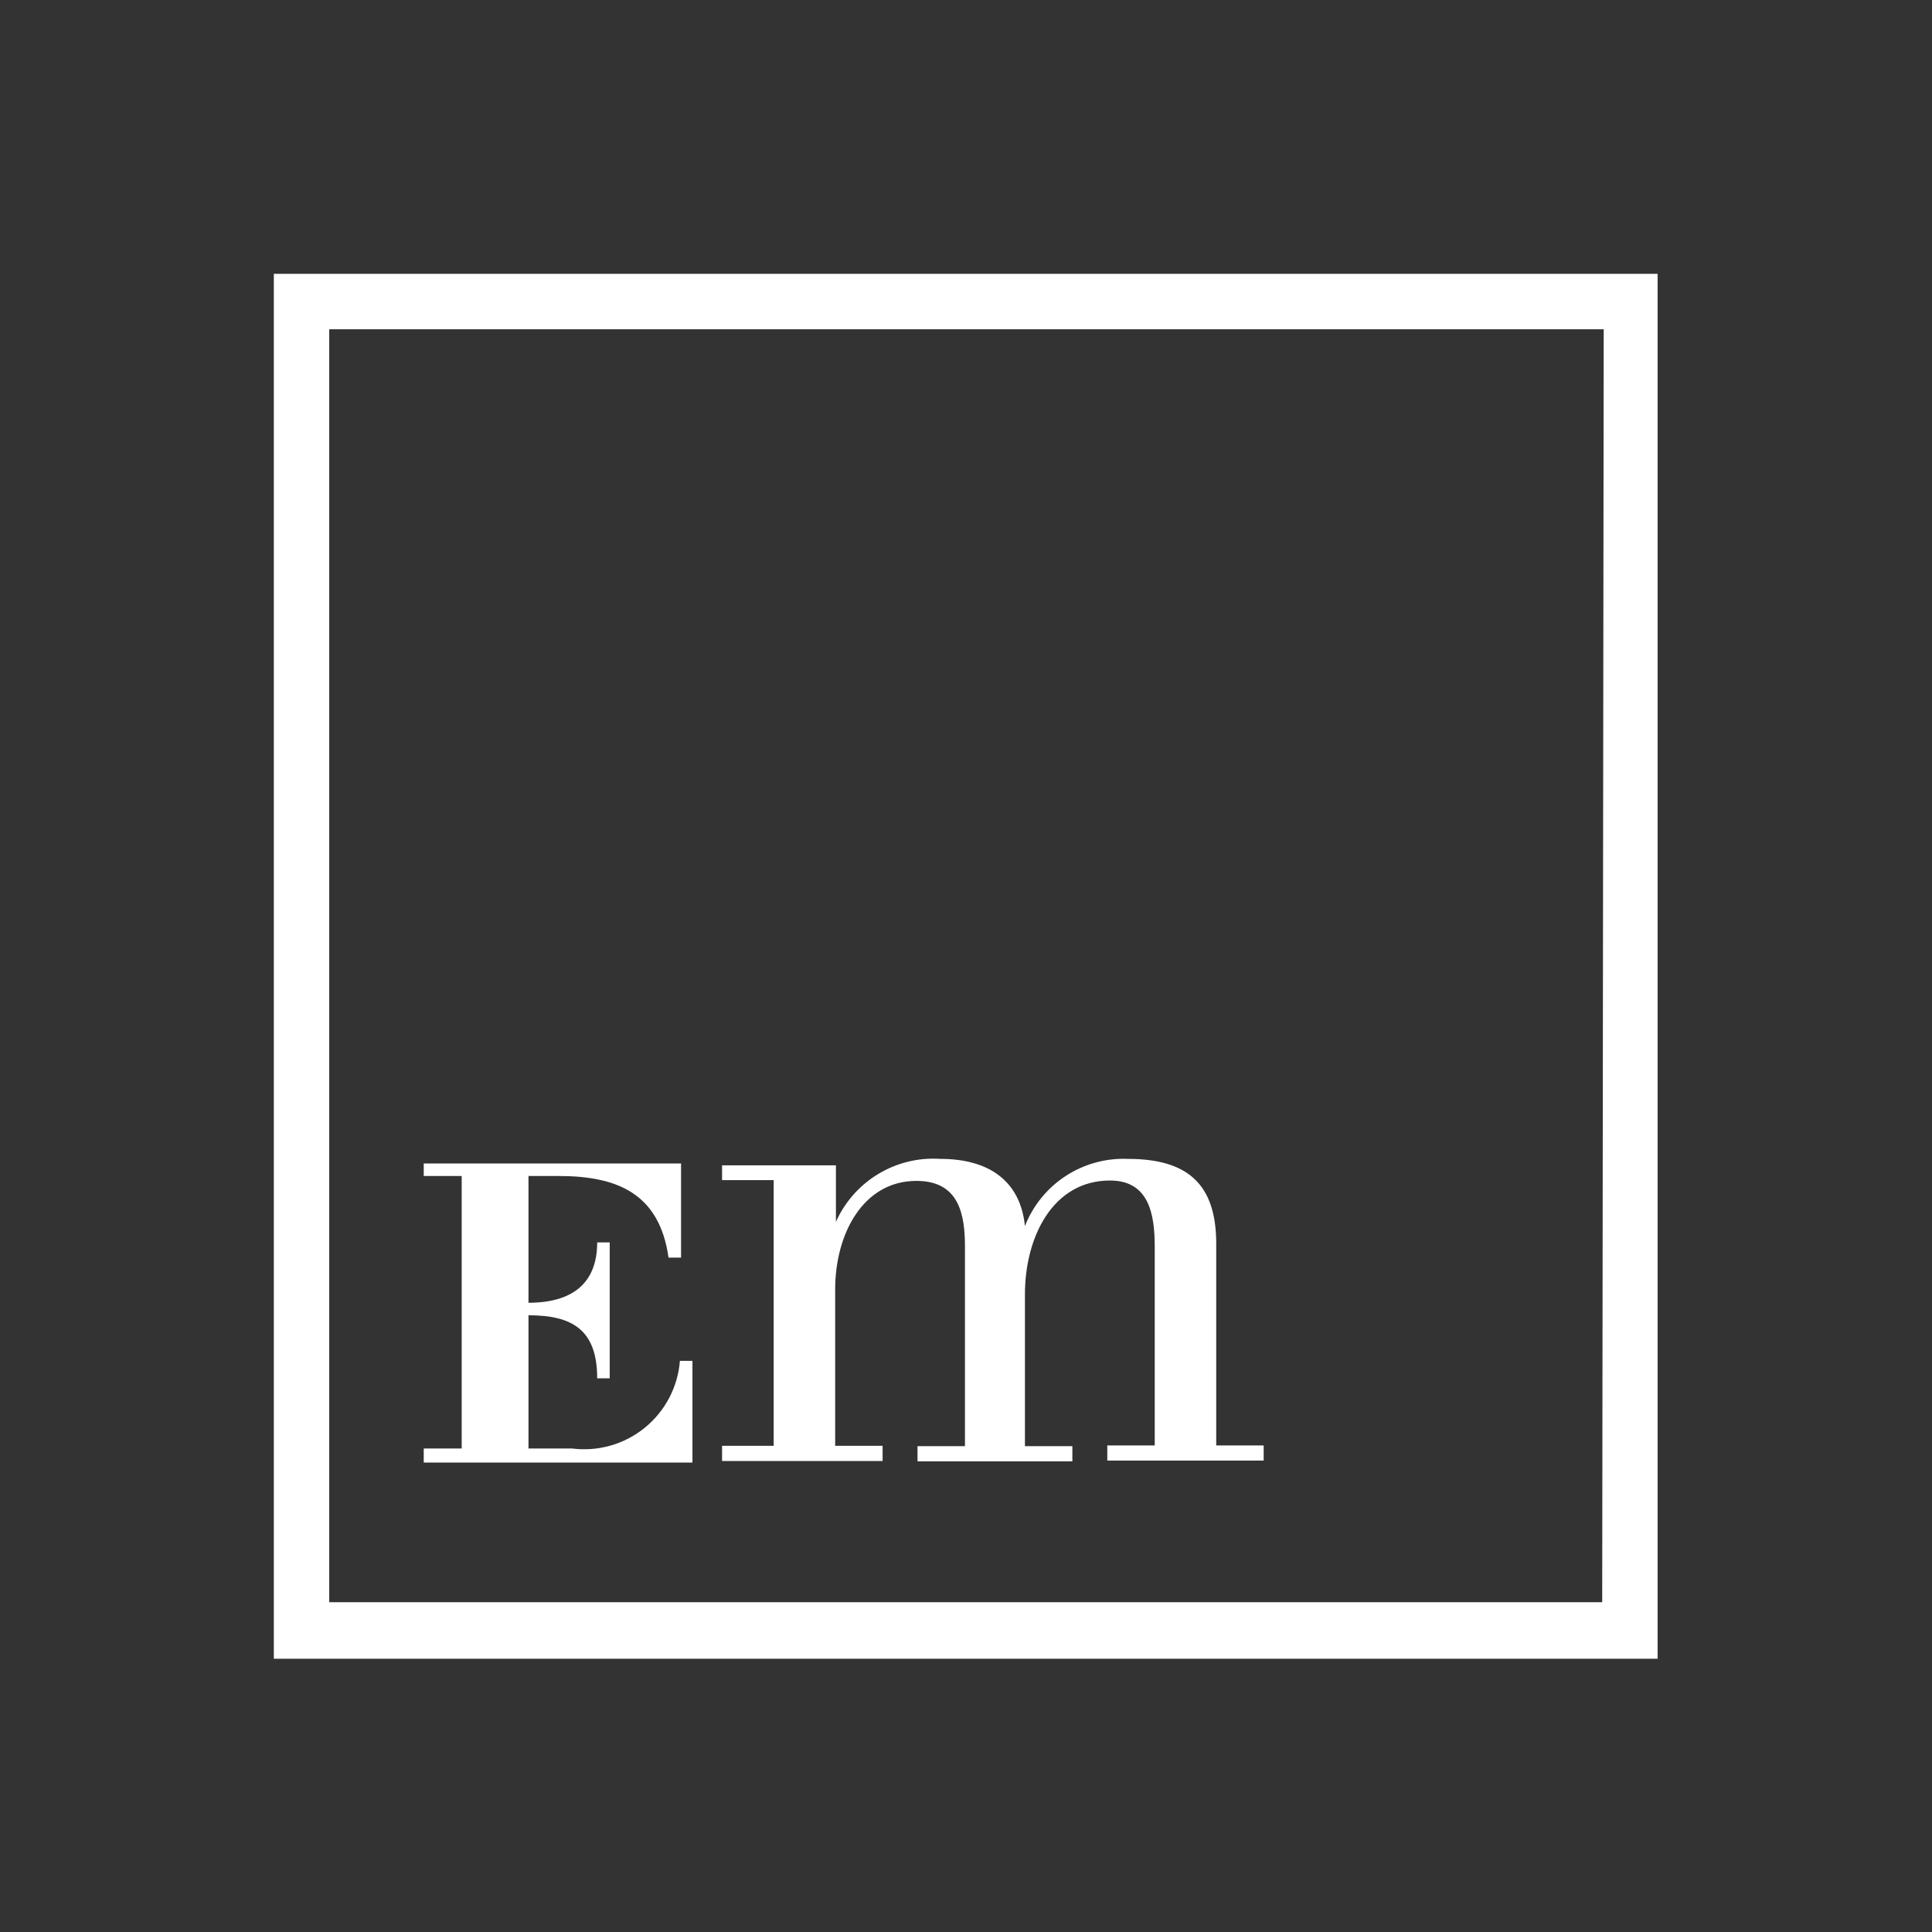 <?xml version="1.0" encoding="UTF-8"?> <svg xmlns="http://www.w3.org/2000/svg" width="127" height="127" viewBox="0 0 127 127" fill="none"><rect x="0" y="0" width="127" height="127" fill="#333333" stroke="none"/> <path d="M18 18V109.038H108.963V18H18ZM105.321 105.321H21.642V21.643H105.42L105.321 105.321Z" fill="white"></path> <path d="M27.854 95.217H30.349V77.304H27.854V76.481H44.769V82.668H43.946C43.347 78.452 40.578 77.304 36.711 77.304H34.74V85.637C37.584 85.637 39.256 84.389 39.256 81.67H40.079V90.602H39.256C39.256 87.383 37.584 86.46 34.74 86.46V95.217H37.609C38.456 95.325 39.316 95.259 40.137 95.024C40.958 94.79 41.723 94.391 42.385 93.852C43.047 93.313 43.594 92.646 43.991 91.89C44.388 91.134 44.627 90.305 44.694 89.454H45.518V96.14H27.854V95.217Z" fill="white"></path> <path d="M63.432 81.967C63.432 79.797 63.033 77.626 60.239 77.626C56.746 77.626 54.9 81.094 54.9 84.761V95.04H58.018V96.038H47.465V95.04H50.858V77.576H47.465V76.603H54.949V80.32C55.533 79.012 56.503 77.913 57.73 77.173C58.956 76.432 60.38 76.085 61.81 76.179C65.004 76.179 67.074 77.626 67.374 80.595C67.902 79.247 68.837 78.098 70.049 77.306C71.26 76.515 72.689 76.121 74.135 76.179C78.027 76.179 79.948 77.801 79.948 81.743V95.015H83.067V96.013H72.788V95.015H75.906V81.942C75.906 79.772 75.507 77.601 72.962 77.601C69.22 77.601 67.374 81.293 67.374 85.086V95.065H70.492V96.063H60.313V95.065H63.432V81.967Z" fill="white"></path> </svg> 